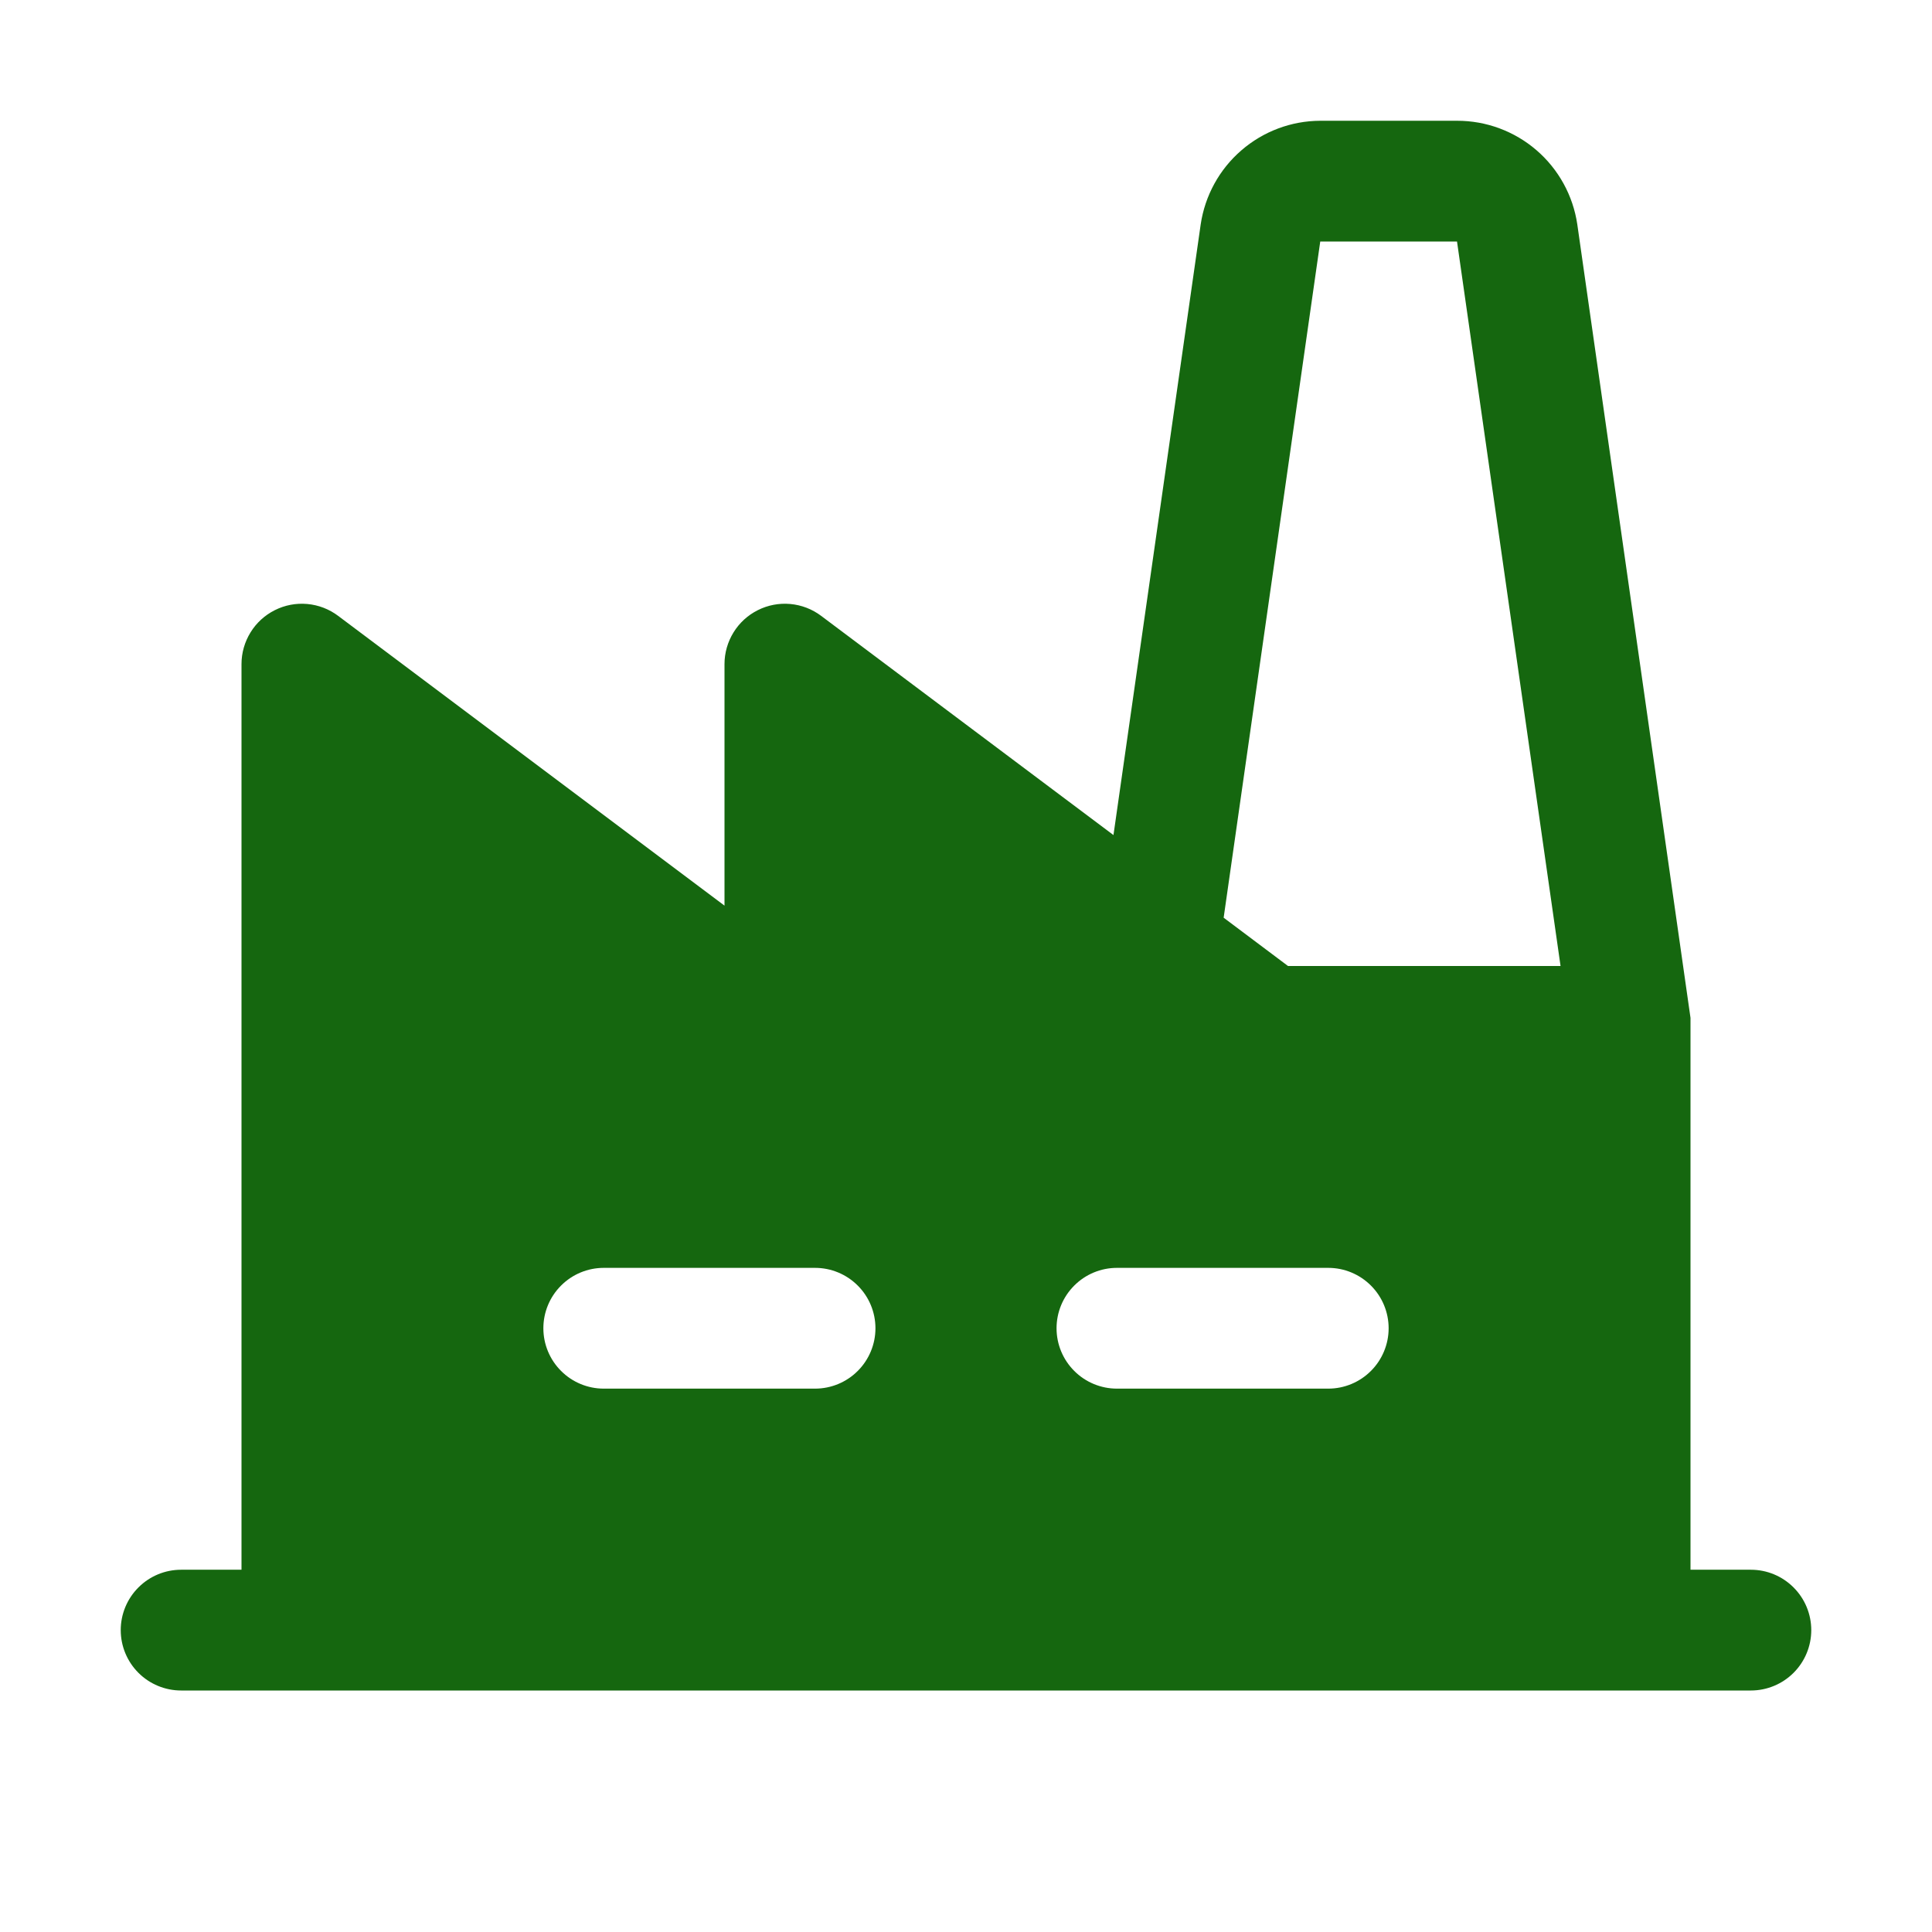 <svg width="61" height="61" viewBox="0 0 61 61" fill="none" xmlns="http://www.w3.org/2000/svg">
<path d="M55.281 49.562H53.375V32.406C53.375 32.394 53.375 32.385 53.375 32.373C53.375 32.361 53.375 32.304 53.375 32.27C53.375 32.237 53.375 32.204 53.375 32.173C53.376 32.161 53.376 32.149 53.375 32.137L49.801 7.086C49.667 6.175 49.209 5.343 48.512 4.742C47.814 4.141 46.923 3.811 46.003 3.813H41.685C40.768 3.816 39.883 4.149 39.191 4.75C38.498 5.35 38.044 6.179 37.91 7.086L35.156 26.366L25.925 19.444C25.642 19.231 25.305 19.102 24.952 19.07C24.6 19.038 24.245 19.105 23.929 19.264C23.612 19.422 23.346 19.665 23.16 19.967C22.974 20.268 22.875 20.615 22.875 20.969V28.594L10.675 19.444C10.392 19.231 10.055 19.102 9.702 19.07C9.35 19.038 8.995 19.105 8.679 19.264C8.362 19.422 8.096 19.665 7.91 19.967C7.724 20.268 7.625 20.615 7.625 20.969V49.562H5.719C5.213 49.562 4.728 49.763 4.371 50.121C4.013 50.478 3.812 50.963 3.812 51.469C3.812 51.974 4.013 52.459 4.371 52.817C4.728 53.174 5.213 53.375 5.719 53.375H55.281C55.787 53.375 56.272 53.174 56.629 52.817C56.987 52.459 57.188 51.974 57.188 51.469C57.188 50.963 56.987 50.478 56.629 50.121C56.272 49.763 55.787 49.562 55.281 49.562ZM25.734 43.844H19.062C18.557 43.844 18.072 43.643 17.715 43.285C17.357 42.928 17.156 42.443 17.156 41.938C17.156 41.432 17.357 40.947 17.715 40.59C18.072 40.232 18.557 40.031 19.062 40.031H25.734C26.24 40.031 26.725 40.232 27.082 40.59C27.44 40.947 27.641 41.432 27.641 41.938C27.641 42.443 27.44 42.928 27.082 43.285C26.725 43.643 26.24 43.844 25.734 43.844ZM41.938 43.844H35.266C34.76 43.844 34.275 43.643 33.918 43.285C33.56 42.928 33.359 42.443 33.359 41.938C33.359 41.432 33.56 40.947 33.918 40.59C34.275 40.232 34.76 40.031 35.266 40.031H41.938C42.443 40.031 42.928 40.232 43.285 40.59C43.643 40.947 43.844 41.432 43.844 41.938C43.844 42.443 43.643 42.928 43.285 43.285C42.928 43.643 42.443 43.844 41.938 43.844ZM40.667 30.5L38.635 28.975L41.685 7.625H46.003L49.272 30.5H40.667Z" fill="#15670F"/>
</svg>
